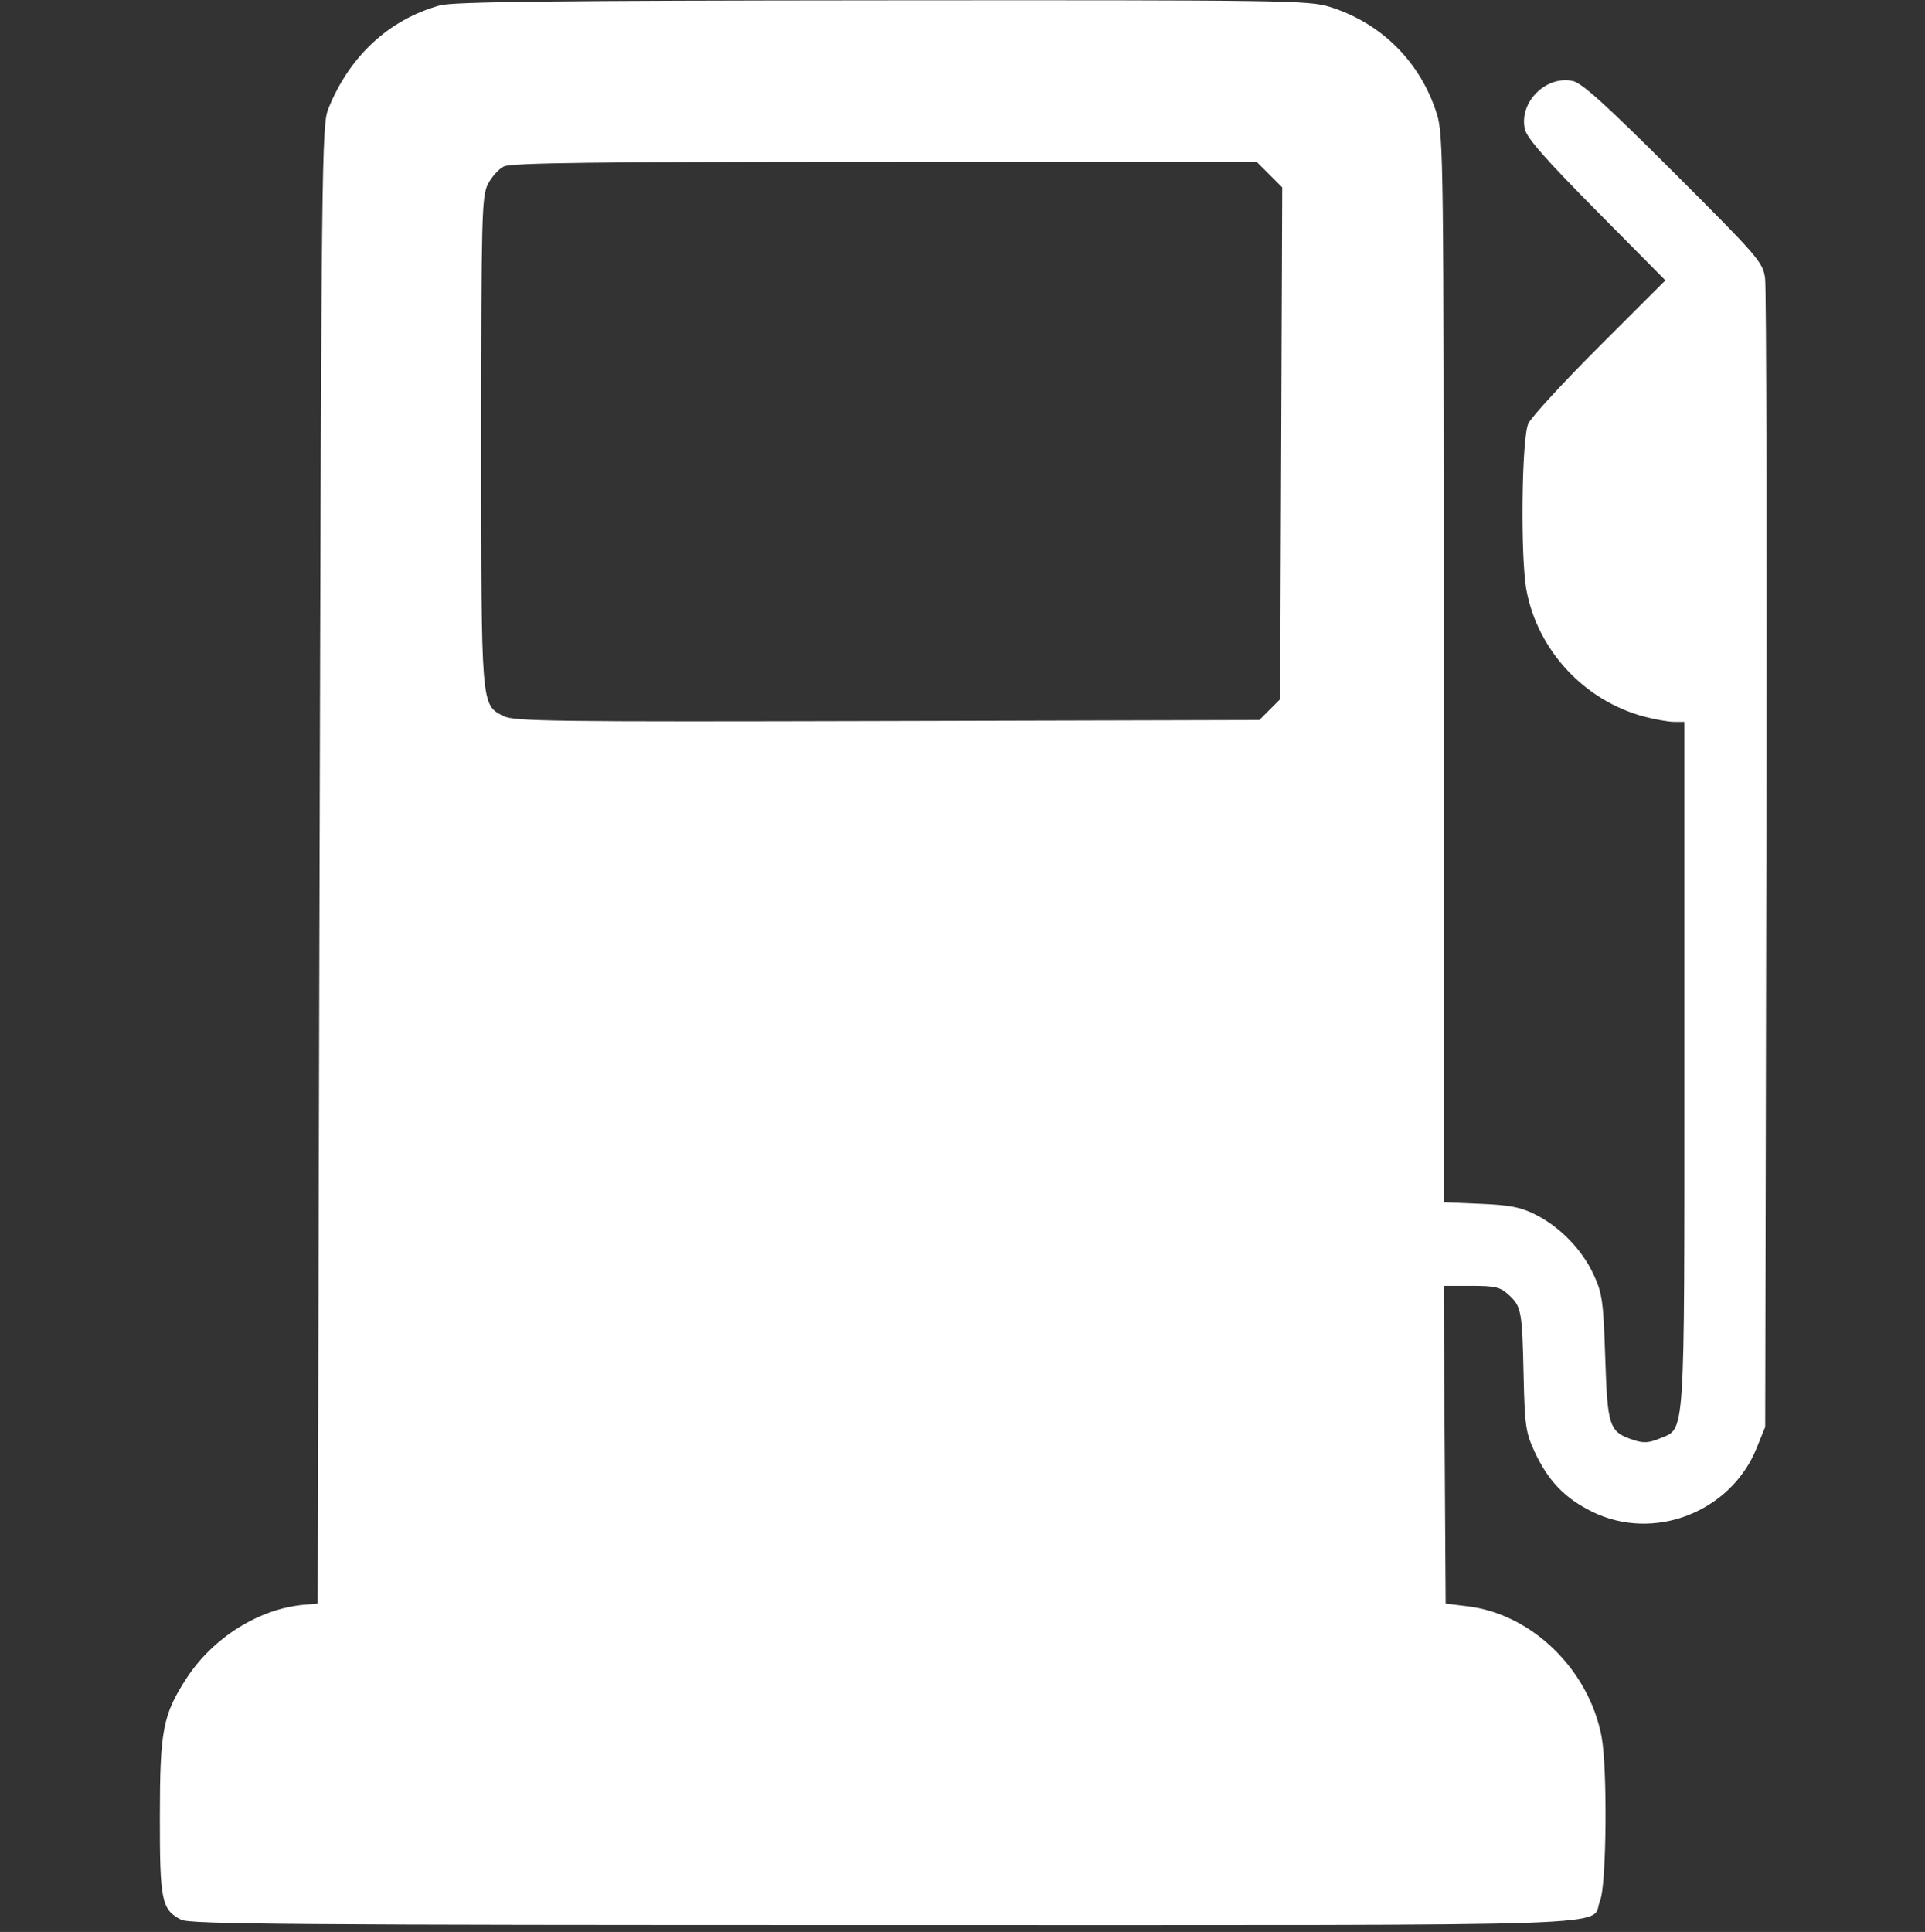 <?xml version="1.0" encoding="UTF-8"?> <svg xmlns="http://www.w3.org/2000/svg" width="280" height="281" viewBox="0 0 280 281" fill="none"><rect x="0" y="0" width="280" height="281" fill="#333333" stroke="none"/> <path fill-rule="evenodd" clip-rule="evenodd" d="M63.985 0.783C56.552 2.851 50.798 8.195 47.733 15.877C46.813 18.184 46.743 24.344 46.485 125.781L46.211 233.242L44.297 233.403C37.711 233.957 30.948 238.19 27.083 244.18C23.689 249.439 23.264 251.663 23.252 264.189C23.241 276.485 23.503 277.759 26.34 279.226C27.614 279.885 42.809 280 128.641 280C240.625 280 231.108 280.33 232.754 276.391C233.678 274.178 233.824 257.165 232.958 252.597C231.112 242.863 222.857 234.8 213.555 233.645L210.274 233.238L210.131 210.135L209.988 187.031H214.016C217.516 187.031 218.23 187.204 219.469 188.352C221.296 190.046 221.408 190.66 221.618 200.156C221.776 207.311 221.93 208.382 223.198 211.119C225.175 215.387 227.595 217.912 231.594 219.881C240.548 224.289 251.736 219.957 255.512 210.622L256.758 207.539L256.922 125.234C257.011 79.967 256.93 41.822 256.741 40.469C256.414 38.127 255.773 37.384 243.453 25.076C233.577 15.21 230.093 12.057 228.756 11.776C224.844 10.955 220.944 14.861 221.789 18.756C222.07 20.055 224.765 23.13 232.205 30.643L242.241 40.778L232.684 50.324C227.427 55.575 222.757 60.648 222.305 61.6C221.325 63.666 221.131 81.112 222.036 85.881C223.701 94.665 230.477 101.921 239.176 104.237C240.725 104.649 242.669 104.99 243.496 104.993L245 105V154.783C245 210.187 245.166 207.66 241.418 209.226C239.864 209.876 239.05 209.926 237.637 209.46C234.062 208.28 233.822 207.588 233.49 197.502C233.219 189.252 233.06 188.116 231.798 185.391C230.114 181.754 226.921 178.461 223.327 176.654C221.193 175.581 219.606 175.272 215.332 175.094L210 174.873V97.329C210 23.831 209.948 19.619 209.003 16.592C206.65 9.052 200.948 3.35 193.409 0.997C190.394 0.056 186.755 0.003 128.33 0.049C80.566 0.086 65.884 0.254 63.985 0.783ZM184.636 25.386L186.507 27.257L186.359 64.475L186.211 101.694L184.695 103.211L183.179 104.727L129.039 104.871C80.57 105.001 74.723 104.925 73.226 104.151C69.957 102.46 70 103 70.001 64.139C70.002 31.503 70.077 28.561 70.958 26.805C71.484 25.756 72.529 24.591 73.281 24.215C74.347 23.682 86.587 23.53 128.707 23.524L182.766 23.516L184.636 25.386Z" fill="white"></path> </svg> 